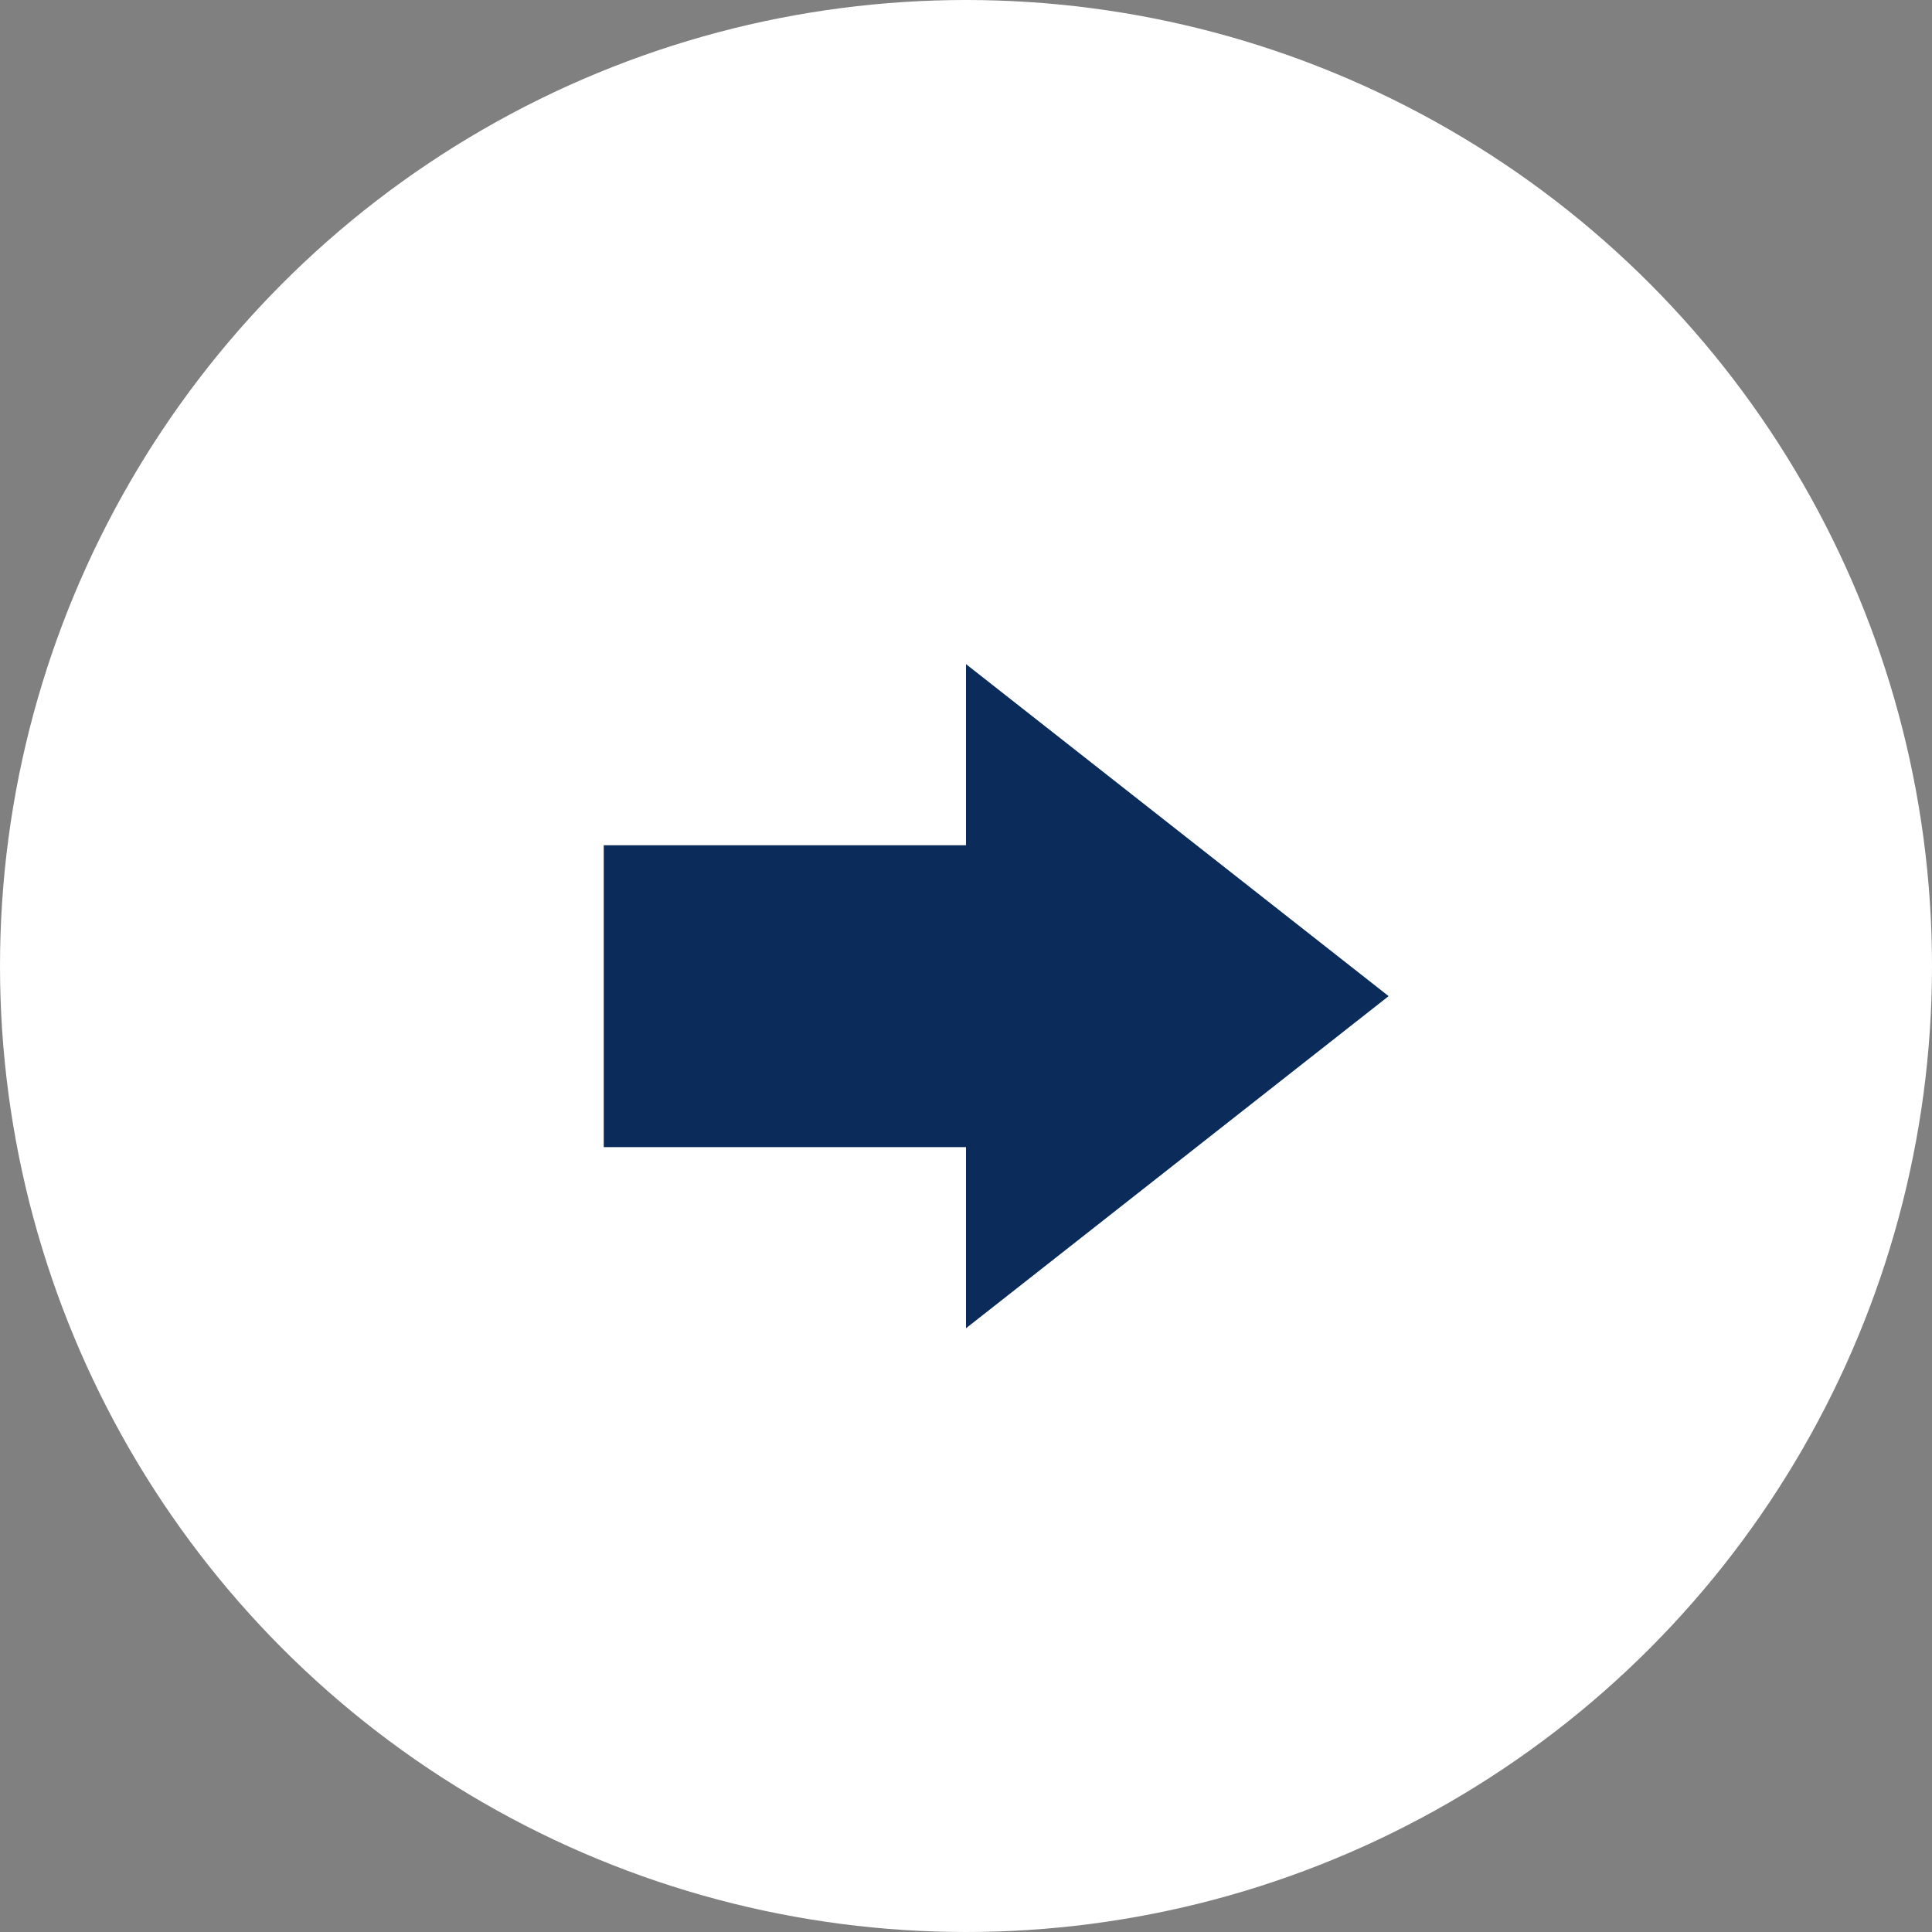 <svg width="20" height="20" viewBox="0 0 20 20" fill="none" xmlns="http://www.w3.org/2000/svg">
<rect x="0" y="0" width="20" height="20" fill="#808080" stroke="none"/>
<circle cx="10" cy="10" r="10" fill="white"/>
<path d="M6.25 8.75H10V11.875H6.25V8.75Z" fill="#0B2B5B"/>
<path d="M14.375 10.312L10 13.75L10 6.875L14.375 10.312Z" fill="#0B2B5B"/>
</svg>
